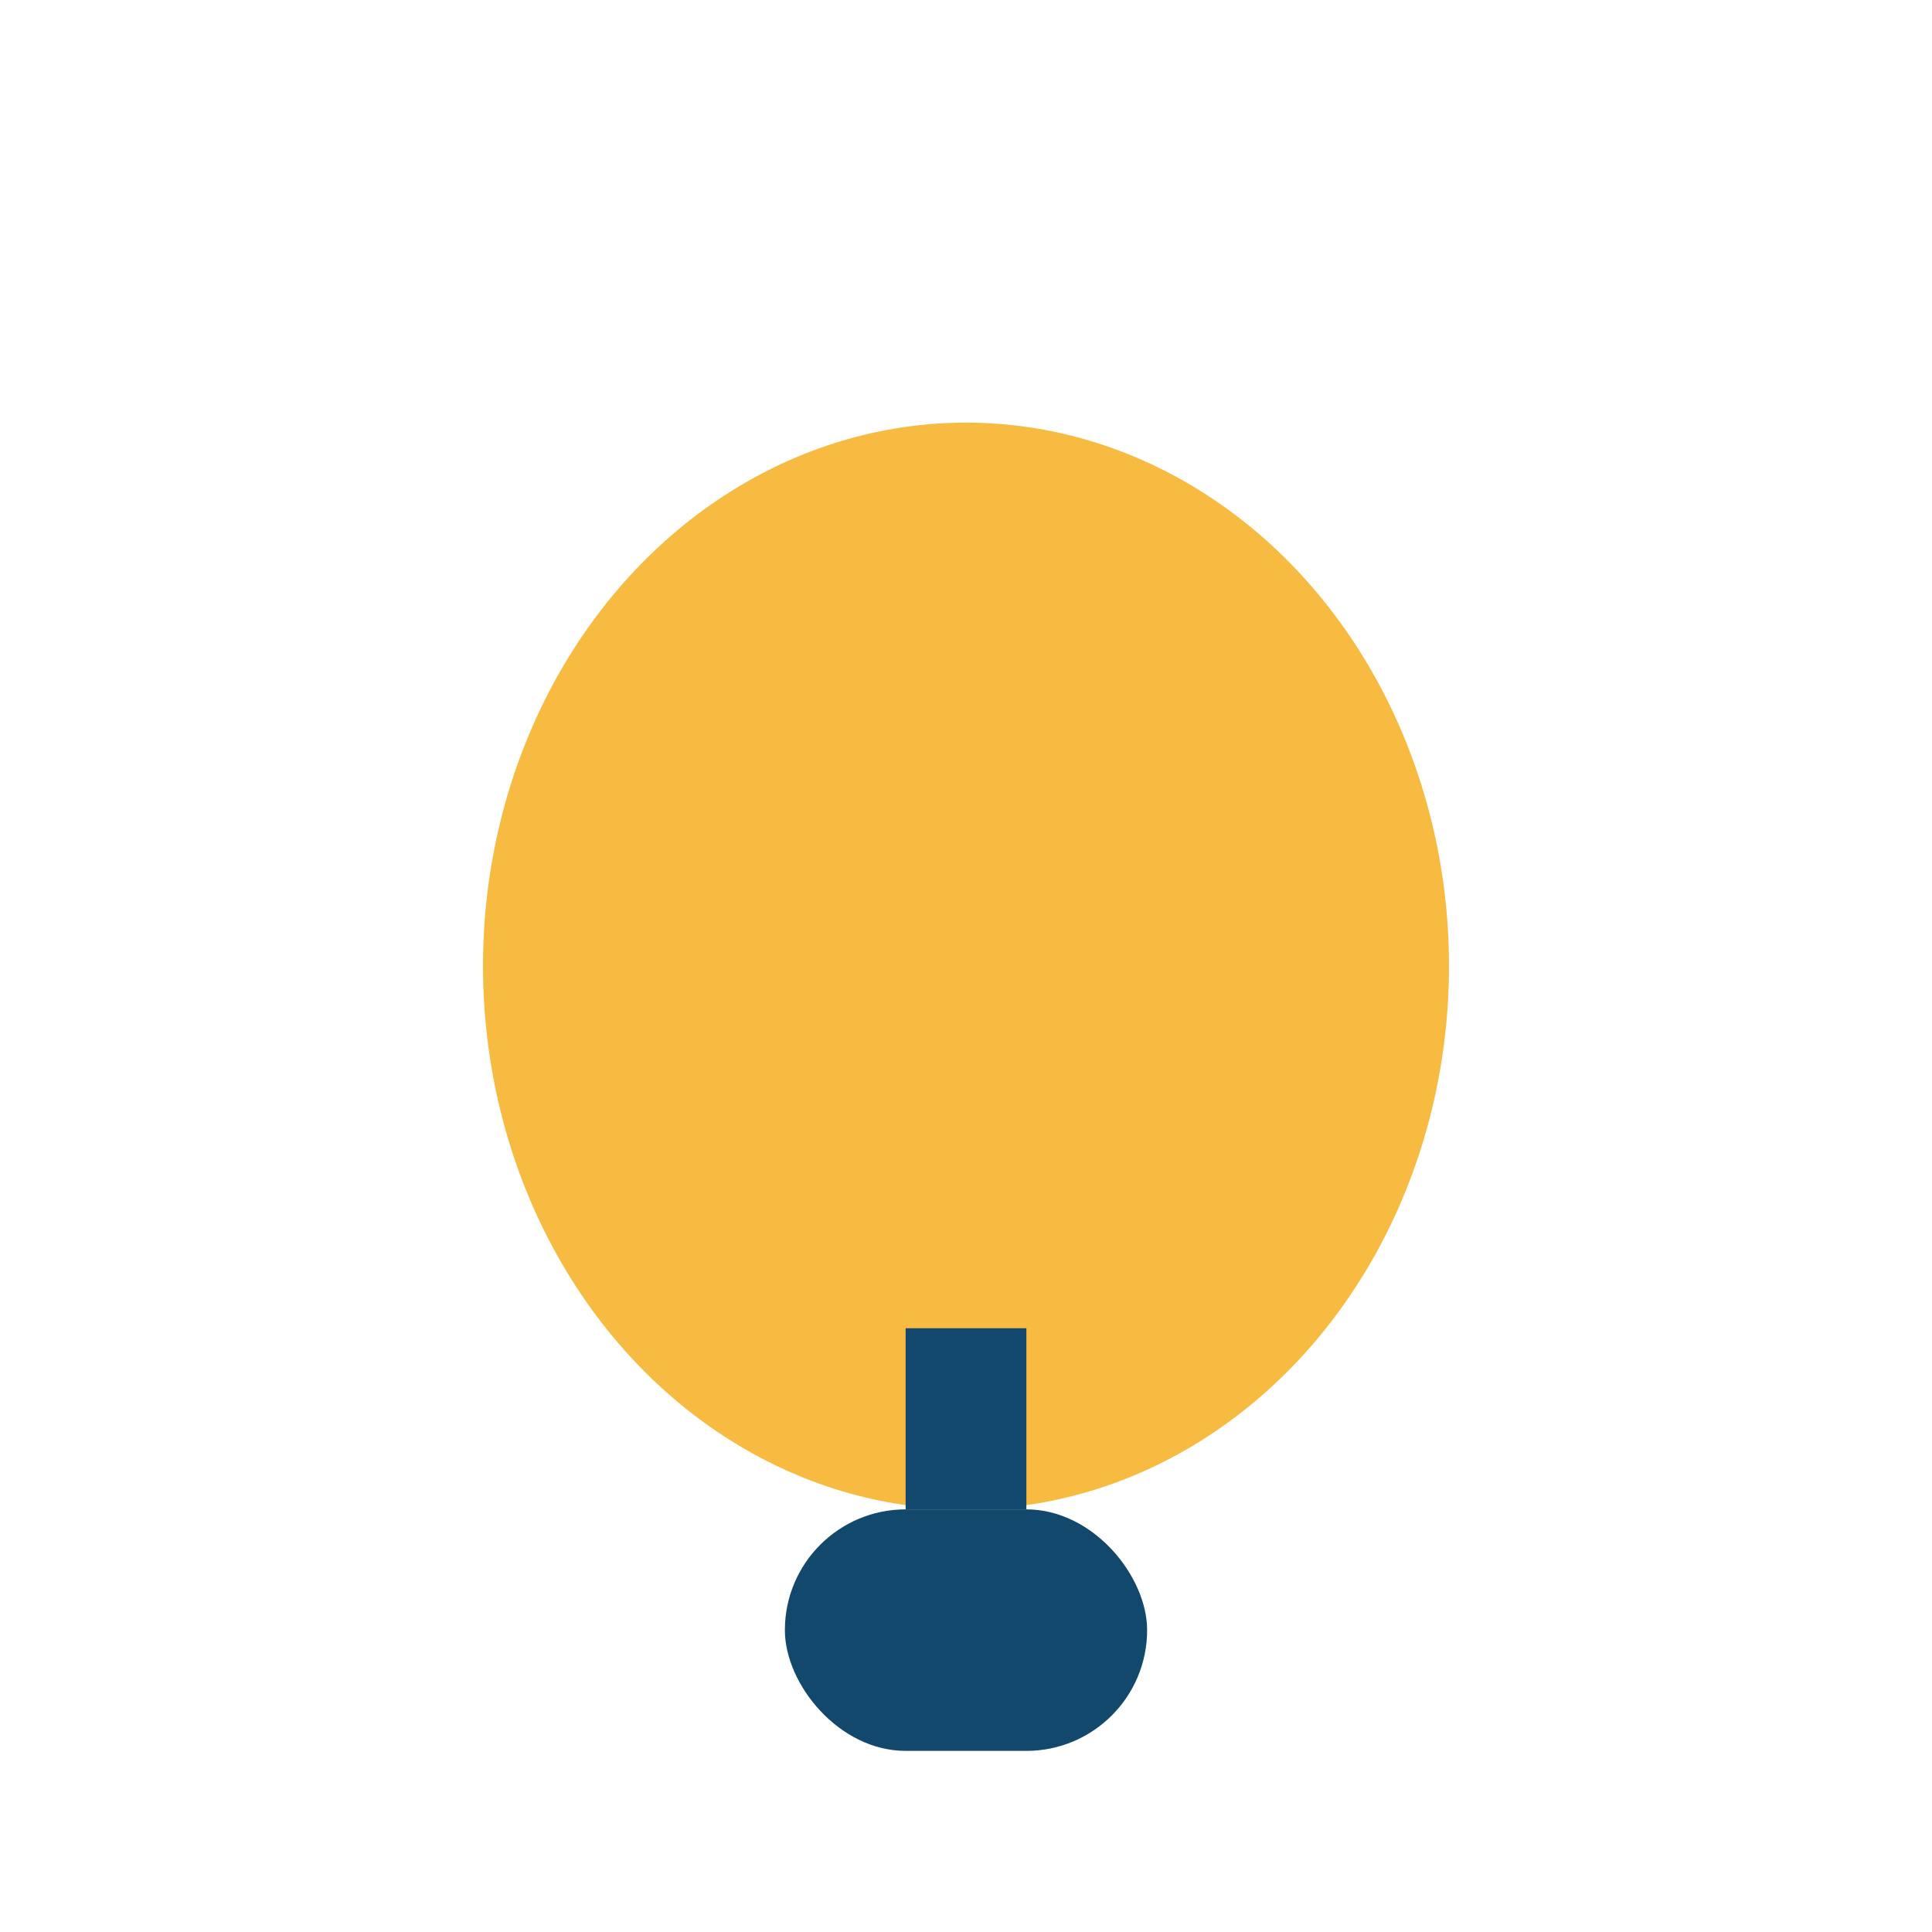 <?xml version="1.0" encoding="UTF-8"?>
<svg xmlns="http://www.w3.org/2000/svg" width="32" height="32" viewBox="0 0 32 32"><ellipse cx="16" cy="16" rx="8" ry="9" fill="#F7BB42"/><rect x="13" y="25" width="6" height="4" rx="2" fill="#12486B"/><path d="M16 22v3" stroke="#12486B" stroke-width="2"/></svg>